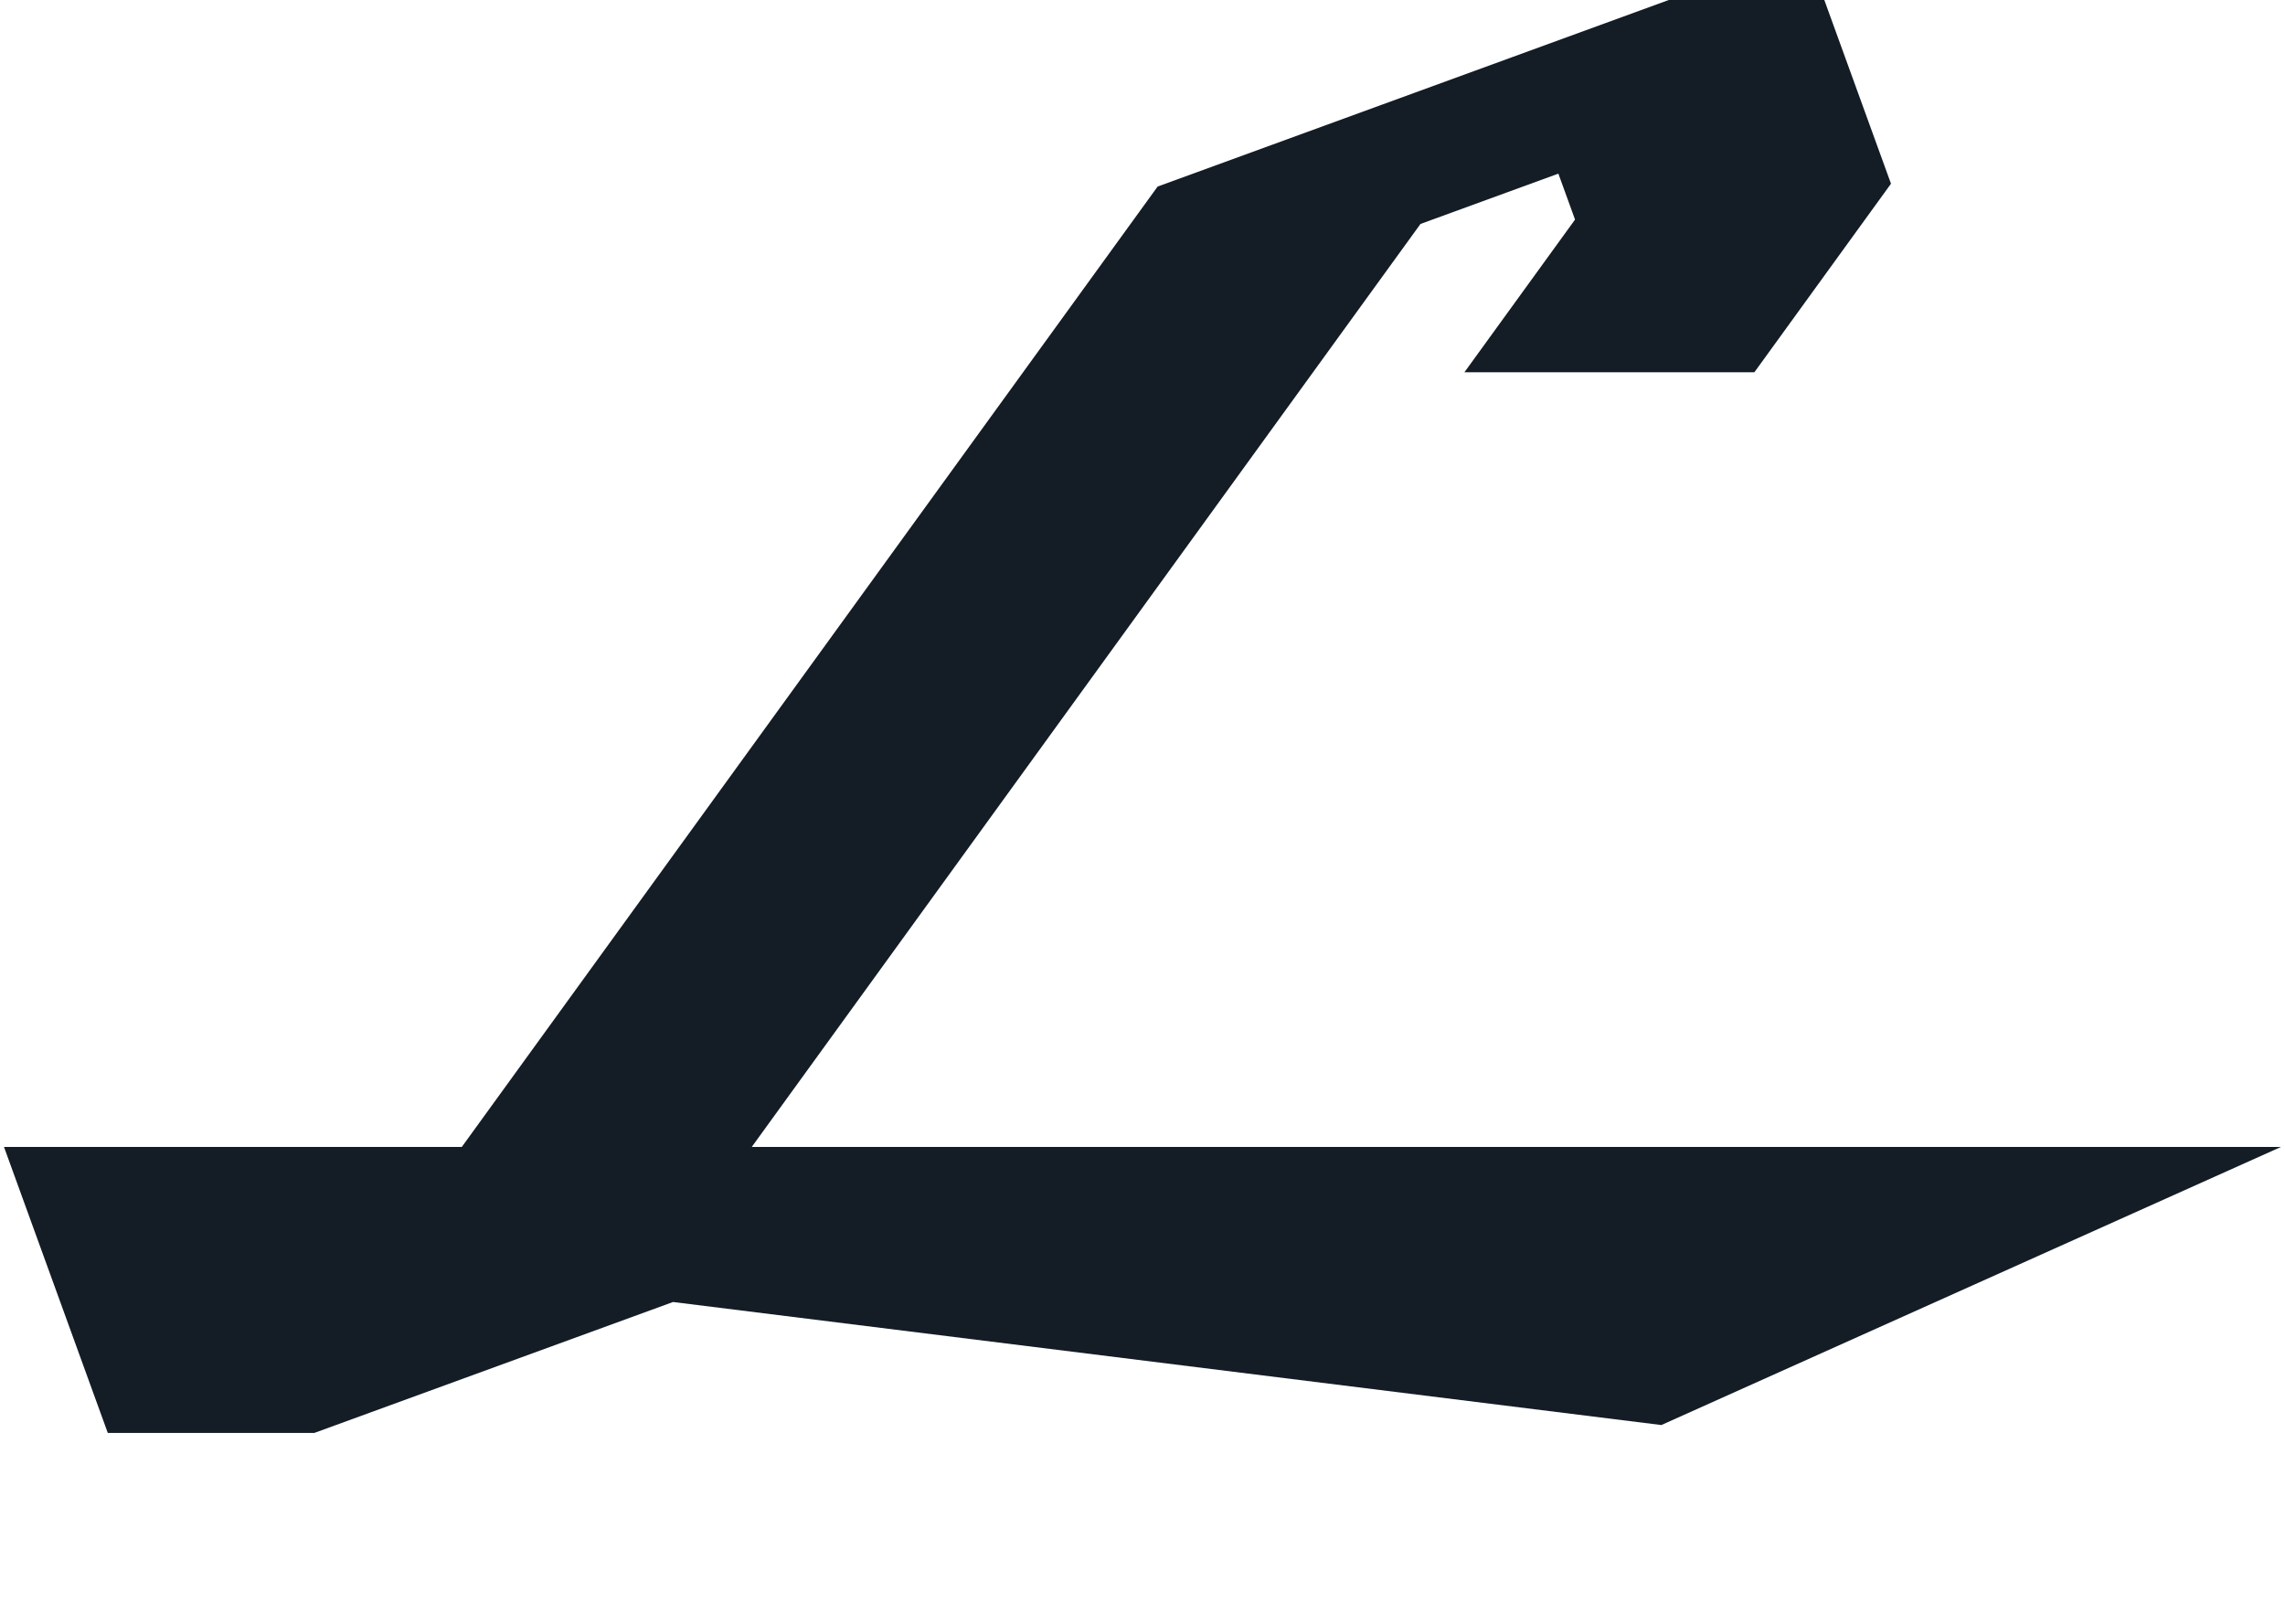 <svg width="287" height="204" viewBox="0 0 287 204" fill="none" xmlns="http://www.w3.org/2000/svg">
<path d="M183.933 46.762L197.828 27.583L195.733 21.811L178.415 28.132L94.423 144.071H286.5L208.669 179.007L84.535 163.552L39.475 180L13.54 180L0.5 144.071H58.005L145.401 23.433L209.598 0H229.137L237.512 23.076L220.352 46.762L183.933 46.762Z" fill="#141C25"/>
</svg>
